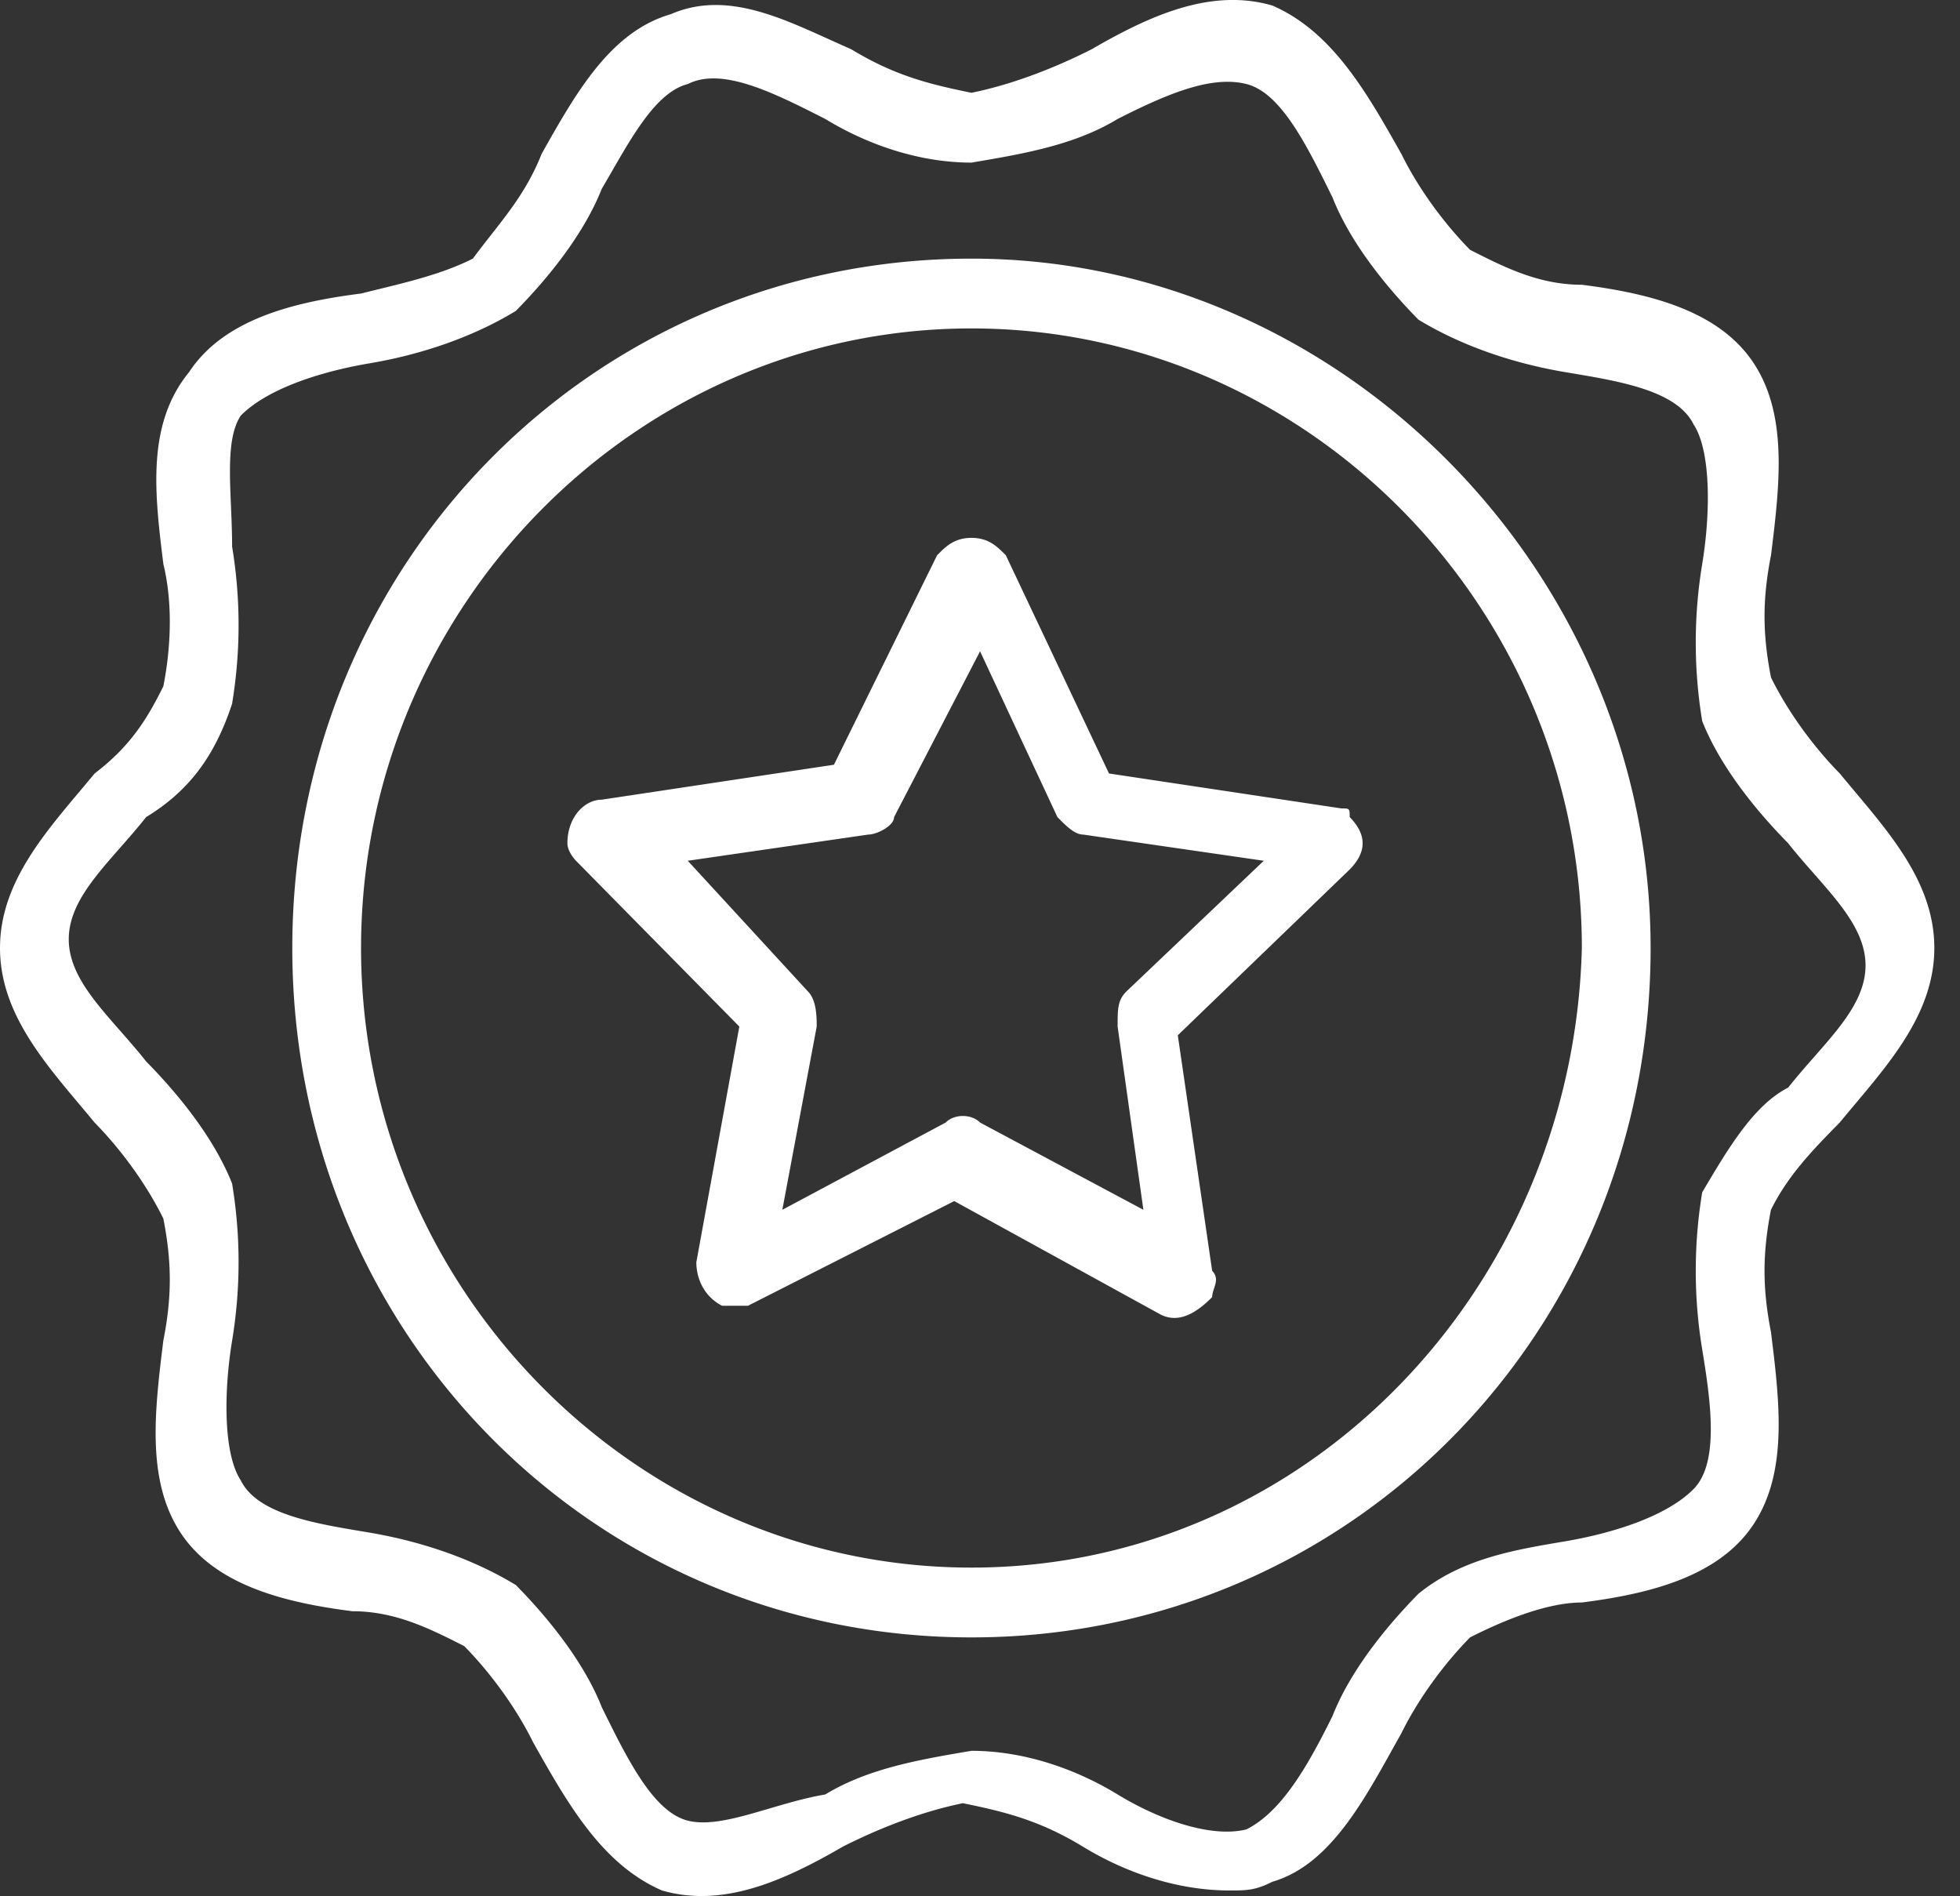 <svg width="61" height="59" fill="none" xmlns="http://www.w3.org/2000/svg"><rect width="100%" height="100%" fill="#333333" stroke="none"/><path d="M30.234 8.048c-11.772 0-21.137 9.504-21.137 21.452 0 11.948 9.365 21.452 21.137 21.452 11.773 0 21.137-9.504 21.137-21.452 0-11.677-9.632-21.452-21.137-21.452zm0 40.732c-10.435 0-18.997-8.69-18.997-19.28 0-10.59 8.562-19.28 18.997-19.28s18.997 8.69 18.997 19.28c-.268 10.59-8.562 19.28-18.997 19.28zM57.258 34.93c1.337-1.63 2.943-3.259 2.943-5.431s-1.606-3.802-2.943-5.431c-.803-.815-1.606-1.9-2.14-2.987-.268-1.358-.268-2.444 0-3.802.267-2.172.534-4.344-.536-5.974-1.07-1.629-3.21-2.172-5.351-2.444-1.338 0-2.408-.543-3.478-1.086-.803-.814-1.606-1.9-2.14-2.987-1.071-1.9-2.141-3.801-4.014-4.616-1.873-.543-3.746.271-5.619 1.358-1.07.543-2.408 1.086-3.746 1.357-1.338-.271-2.408-.543-3.746-1.357C24.615.716 22.743-.37 20.87.444c-1.873.544-2.944 2.444-4.014 4.345-.535 1.358-1.338 2.173-2.14 3.259-1.07.543-2.408.814-3.478 1.086-2.141.271-4.281.815-5.352 2.444-1.338 1.63-1.07 3.802-.802 5.974.267 1.086.267 2.444 0 3.802-.535 1.086-1.07 1.9-2.14 2.715C1.604 25.699 0 27.328 0 29.5s1.605 3.802 2.943 5.431c.803.815 1.605 1.9 2.14 2.987.268 1.358.268 2.444 0 3.802-.267 2.172-.535 4.344.536 5.974 1.07 1.629 3.21 2.172 5.35 2.444 1.339 0 2.409.543 3.48 1.086.802.814 1.604 1.9 2.14 2.987 1.07 1.9 2.14 3.802 4.013 4.616 1.873.543 3.746-.271 5.619-1.358 1.07-.543 2.408-1.086 3.746-1.357 1.337.271 2.408.543 3.745 1.357 1.338.815 2.944 1.358 4.549 1.358.535 0 .803 0 1.338-.271 1.873-.543 2.943-2.716 4.013-4.617.535-1.086 1.338-2.172 2.14-2.987 1.07-.543 2.409-1.086 3.479-1.086 2.14-.272 4.28-.815 5.351-2.444 1.07-1.63.803-3.801.535-5.974-.267-1.358-.267-2.444 0-3.802.535-1.086 1.338-1.9 2.14-2.715zm-4.281 2.172a14.98 14.98 0 000 4.888c.267 1.63.535 3.53-.268 4.345s-2.408 1.358-4.013 1.63c-1.606.27-3.211.542-4.549 1.628-1.07 1.087-2.14 2.444-2.675 3.802-.803 1.63-1.606 2.987-2.676 3.53-1.07.272-2.676-.271-4.013-1.086-1.338-.815-2.944-1.358-4.549-1.358-1.605.272-3.21.544-4.548 1.358-1.606.272-3.211 1.086-4.281.815-1.07-.272-1.873-1.901-2.676-3.53-.535-1.358-1.605-2.716-2.675-3.802-1.338-.815-2.944-1.358-4.549-1.63-1.605-.27-3.478-.542-4.013-1.629-.535-.814-.535-2.715-.268-4.344.268-1.63.268-3.259 0-4.888-.535-1.358-1.605-2.716-2.676-3.802-1.07-1.358-2.408-2.444-2.408-3.802 0-1.357 1.338-2.444 2.408-3.801 1.338-.815 2.141-1.901 2.676-3.53.268-1.63.268-3.259 0-4.888 0-1.63-.267-3.259.268-4.073.802-.815 2.408-1.358 4.013-1.63 1.605-.271 3.21-.814 4.548-1.629 1.07-1.086 2.141-2.444 2.676-3.802.803-1.357 1.605-2.987 2.676-3.258 1.07-.543 2.675.271 4.28 1.086 1.338.815 2.944 1.358 4.55 1.358 1.605-.272 3.21-.543 4.548-1.358 1.605-.815 2.943-1.358 4.013-1.086 1.07.271 1.873 1.9 2.676 3.53.535 1.358 1.605 2.715 2.675 3.802 1.338.814 2.943 1.357 4.549 1.629 1.605.271 3.478.543 4.013 1.63.535.814.535 2.715.268 4.344a14.98 14.98 0 000 4.888c.535 1.357 1.605 2.715 2.675 3.801 1.07 1.358 2.408 2.444 2.408 3.802s-1.338 2.444-2.408 3.802c-1.07.543-1.873 1.9-2.675 3.258zM41.739 25.155l-7.224-1.086-3.21-6.789c-.268-.271-.536-.543-1.07-.543-.536 0-.803.272-1.071.543l-3.21 6.517-7.225 1.087c-.535 0-1.07.543-1.07 1.357 0 .272.267.544.267.544l5.084 5.159-1.338 7.332c0 .543.268 1.086.803 1.357h.803l6.421-3.258 6.421 3.53c.536.271 1.07 0 1.606-.543 0-.272.267-.543 0-.815l-1.07-7.331 5.35-5.16c.536-.543.536-1.086 0-1.63 0-.27 0-.27-.267-.27zm-6.689 5.703c-.267.271-.267.543-.267 1.086l.802 5.702-5.083-2.715c-.268-.272-.803-.272-1.07 0l-5.084 2.715 1.07-5.702c0-.272 0-.815-.267-1.086l-3.746-4.073 5.618-.815c.268 0 .803-.272.803-.543l2.676-5.16 2.408 5.16c.267.271.535.543.802.543l5.62.815-4.282 4.073z" fill="#fff"/></svg>